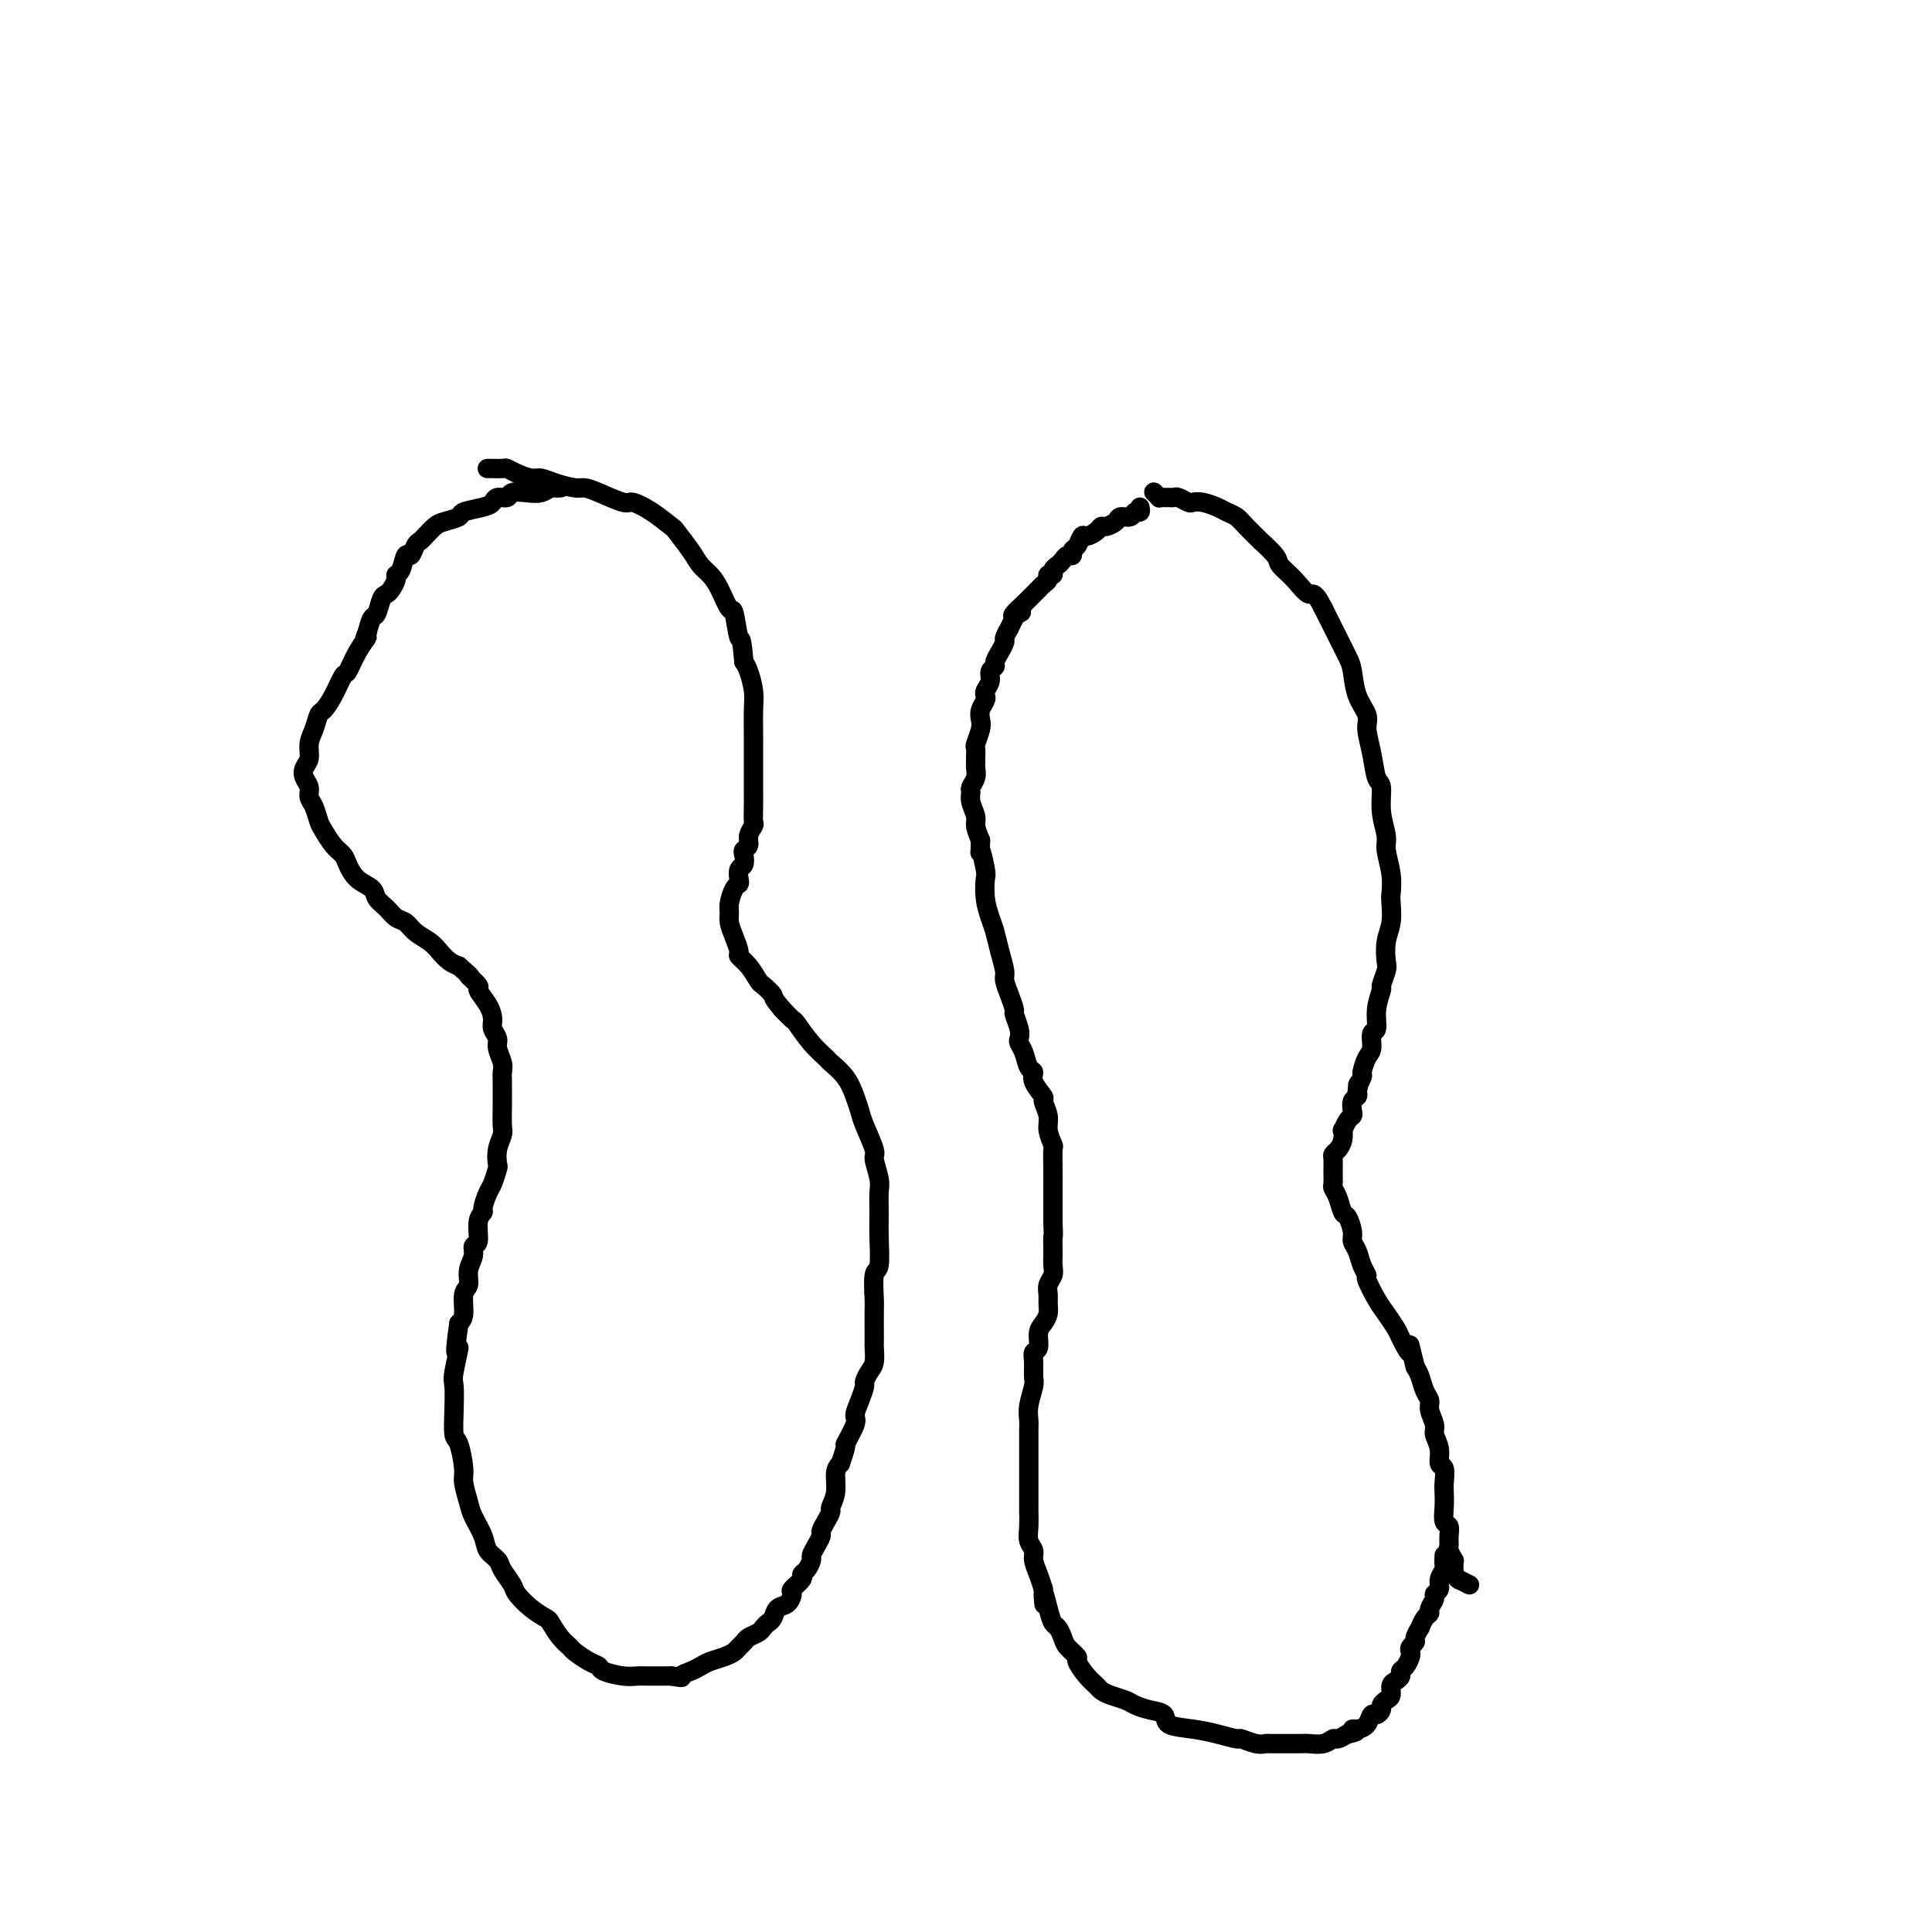 <svg viewBox='0 0 400 400' version='1.1' xmlns='http://www.w3.org/2000/svg' xmlns:xlink='http://www.w3.org/1999/xlink'><g fill='none' stroke='#000000' stroke-width='4' stroke-linecap='round' stroke-linejoin='round'><path d='M236,105c0.098,0.455 0.196,0.909 0,1c-0.196,0.091 -0.686,-0.182 -1,0c-0.314,0.182 -0.451,0.819 -1,1c-0.549,0.181 -1.508,-0.092 -2,0c-0.492,0.092 -0.517,0.551 -1,1c-0.483,0.449 -1.425,0.889 -2,1c-0.575,0.111 -0.784,-0.107 -1,0c-0.216,0.107 -0.440,0.539 -1,1c-0.560,0.461 -1.456,0.951 -2,1c-0.544,0.049 -0.737,-0.341 -1,0c-0.263,0.341 -0.595,1.415 -1,2c-0.405,0.585 -0.882,0.682 -1,1c-0.118,0.318 0.122,0.859 0,1c-0.122,0.141 -0.606,-0.116 -1,0c-0.394,0.116 -0.698,0.605 -1,1c-0.302,0.395 -0.602,0.697 -1,1c-0.398,0.303 -0.894,0.605 -1,1c-0.106,0.395 0.177,0.881 0,1c-0.177,0.119 -0.816,-0.128 -1,0c-0.184,0.128 0.087,0.630 0,1c-0.087,0.370 -0.530,0.606 -1,1c-0.470,0.394 -0.966,0.945 -1,1c-0.034,0.055 0.393,-0.387 0,0c-0.393,0.387 -1.606,1.604 -2,2c-0.394,0.396 0.030,-0.030 0,0c-0.030,0.030 -0.515,0.515 -1,1'/><path d='M212,125c-3.951,3.554 -1.828,2.439 -1,2c0.828,-0.439 0.361,-0.202 0,0c-0.361,0.202 -0.618,0.367 -1,1c-0.382,0.633 -0.891,1.733 -1,2c-0.109,0.267 0.182,-0.298 0,0c-0.182,0.298 -0.837,1.460 -1,2c-0.163,0.540 0.168,0.460 0,1c-0.168,0.540 -0.834,1.702 -1,2c-0.166,0.298 0.167,-0.268 0,0c-0.167,0.268 -0.833,1.371 -1,2c-0.167,0.629 0.165,0.785 0,1c-0.165,0.215 -0.828,0.491 -1,1c-0.172,0.509 0.146,1.253 0,2c-0.146,0.747 -0.757,1.499 -1,2c-0.243,0.501 -0.117,0.752 0,1c0.117,0.248 0.224,0.494 0,1c-0.224,0.506 -0.778,1.272 -1,2c-0.222,0.728 -0.112,1.417 0,2c0.112,0.583 0.226,1.059 0,2c-0.226,0.941 -0.793,2.345 -1,3c-0.207,0.655 -0.054,0.559 0,1c0.054,0.441 0.011,1.417 0,2c-0.011,0.583 0.011,0.771 0,1c-0.011,0.229 -0.057,0.497 0,1c0.057,0.503 0.215,1.241 0,2c-0.215,0.759 -0.805,1.539 -1,2c-0.195,0.461 0.003,0.601 0,1c-0.003,0.399 -0.207,1.055 0,2c0.207,0.945 0.825,2.177 1,3c0.175,0.823 -0.093,1.235 0,2c0.093,0.765 0.546,1.882 1,3'/><path d='M203,174c-0.060,4.406 -0.209,1.922 0,2c0.209,0.078 0.777,2.719 1,4c0.223,1.281 0.101,1.202 0,2c-0.101,0.798 -0.181,2.472 0,4c0.181,1.528 0.622,2.908 1,4c0.378,1.092 0.692,1.895 1,3c0.308,1.105 0.608,2.514 1,4c0.392,1.486 0.874,3.051 1,4c0.126,0.949 -0.106,1.283 0,2c0.106,0.717 0.551,1.817 1,3c0.449,1.183 0.904,2.449 1,3c0.096,0.551 -0.167,0.387 0,1c0.167,0.613 0.765,2.003 1,3c0.235,0.997 0.106,1.600 0,2c-0.106,0.400 -0.188,0.595 0,1c0.188,0.405 0.647,1.020 1,2c0.353,0.980 0.601,2.327 1,3c0.399,0.673 0.948,0.673 1,1c0.052,0.327 -0.393,0.982 0,2c0.393,1.018 1.626,2.399 2,3c0.374,0.601 -0.110,0.420 0,1c0.110,0.580 0.814,1.919 1,3c0.186,1.081 -0.146,1.903 0,3c0.146,1.097 0.771,2.468 1,3c0.229,0.532 0.061,0.224 0,1c-0.061,0.776 -0.016,2.635 0,4c0.016,1.365 0.004,2.236 0,3c-0.004,0.764 -0.001,1.421 0,2c0.001,0.579 0.000,1.079 0,2c-0.000,0.921 -0.000,2.263 0,3c0.000,0.737 0.000,0.868 0,1'/><path d='M218,253c0.155,3.910 0.043,2.686 0,3c-0.043,0.314 -0.015,2.167 0,3c0.015,0.833 0.018,0.646 0,1c-0.018,0.354 -0.058,1.250 0,2c0.058,0.750 0.212,1.356 0,2c-0.212,0.644 -0.792,1.328 -1,2c-0.208,0.672 -0.046,1.334 0,2c0.046,0.666 -0.025,1.338 0,2c0.025,0.662 0.147,1.315 0,2c-0.147,0.685 -0.561,1.404 -1,2c-0.439,0.596 -0.903,1.070 -1,2c-0.097,0.930 0.171,2.316 0,3c-0.171,0.684 -0.782,0.665 -1,1c-0.218,0.335 -0.044,1.024 0,2c0.044,0.976 -0.041,2.239 0,3c0.041,0.761 0.207,1.020 0,2c-0.207,0.980 -0.788,2.680 -1,4c-0.212,1.320 -0.057,2.260 0,3c0.057,0.740 0.015,1.281 0,2c-0.015,0.719 -0.004,1.615 0,3c0.004,1.385 0.001,3.258 0,4c-0.001,0.742 0.000,0.351 0,1c-0.000,0.649 -0.001,2.337 0,4c0.001,1.663 0.004,3.299 0,4c-0.004,0.701 -0.016,0.466 0,1c0.016,0.534 0.060,1.837 0,3c-0.060,1.163 -0.223,2.187 0,3c0.223,0.813 0.833,1.414 1,2c0.167,0.586 -0.109,1.158 0,2c0.109,0.842 0.603,1.955 1,3c0.397,1.045 0.699,2.023 1,3'/><path d='M216,329c0.416,5.969 -0.043,1.893 0,1c0.043,-0.893 0.587,1.398 1,3c0.413,1.602 0.693,2.513 1,3c0.307,0.487 0.641,0.548 1,1c0.359,0.452 0.743,1.293 1,2c0.257,0.707 0.387,1.278 1,2c0.613,0.722 1.708,1.594 2,2c0.292,0.406 -0.218,0.346 0,1c0.218,0.654 1.165,2.020 2,3c0.835,0.980 1.560,1.572 2,2c0.440,0.428 0.595,0.692 1,1c0.405,0.308 1.058,0.659 2,1c0.942,0.341 2.171,0.673 3,1c0.829,0.327 1.256,0.651 2,1c0.744,0.349 1.804,0.723 3,1c1.196,0.277 2.528,0.456 3,1c0.472,0.544 0.086,1.451 1,2c0.914,0.549 3.130,0.739 5,1c1.870,0.261 3.394,0.592 5,1c1.606,0.408 3.293,0.894 4,1c0.707,0.106 0.433,-0.168 1,0c0.567,0.168 1.976,0.777 3,1c1.024,0.223 1.663,0.059 2,0c0.337,-0.059 0.373,-0.015 1,0c0.627,0.015 1.846,0.000 3,0c1.154,-0.000 2.245,0.015 3,0c0.755,-0.015 1.175,-0.059 2,0c0.825,0.059 2.056,0.222 3,0c0.944,-0.222 1.600,-0.829 2,-1c0.400,-0.171 0.543,0.094 1,0c0.457,-0.094 1.229,-0.547 2,-1'/><path d='M279,359c3.134,-0.543 1.469,-0.901 1,-1c-0.469,-0.099 0.256,0.062 1,0c0.744,-0.062 1.505,-0.345 2,-1c0.495,-0.655 0.724,-1.681 1,-2c0.276,-0.319 0.600,0.070 1,0c0.400,-0.070 0.877,-0.600 1,-1c0.123,-0.400 -0.108,-0.670 0,-1c0.108,-0.330 0.555,-0.718 1,-1c0.445,-0.282 0.889,-0.457 1,-1c0.111,-0.543 -0.111,-1.454 0,-2c0.111,-0.546 0.555,-0.727 1,-1c0.445,-0.273 0.890,-0.636 1,-1c0.110,-0.364 -0.115,-0.727 0,-1c0.115,-0.273 0.571,-0.455 1,-1c0.429,-0.545 0.832,-1.454 1,-2c0.168,-0.546 0.102,-0.729 0,-1c-0.102,-0.271 -0.238,-0.631 0,-1c0.238,-0.369 0.851,-0.747 1,-1c0.149,-0.253 -0.166,-0.383 0,-1c0.166,-0.617 0.814,-1.723 1,-2c0.186,-0.277 -0.090,0.273 0,0c0.090,-0.273 0.545,-1.369 1,-2c0.455,-0.631 0.911,-0.798 1,-1c0.089,-0.202 -0.187,-0.438 0,-1c0.187,-0.562 0.839,-1.450 1,-2c0.161,-0.550 -0.167,-0.763 0,-1c0.167,-0.237 0.829,-0.500 1,-1c0.171,-0.500 -0.150,-1.237 0,-2c0.150,-0.763 0.771,-1.552 1,-2c0.229,-0.448 0.065,-0.557 0,-1c-0.065,-0.443 -0.033,-1.222 0,-2'/><path d='M304,328c0.224,0.111 0.449,0.222 0,0c-0.449,-0.222 -1.570,-0.776 -2,-1c-0.430,-0.224 -0.168,-0.116 0,0c0.168,0.116 0.241,0.242 0,0c-0.241,-0.242 -0.797,-0.852 -1,-1c-0.203,-0.148 -0.055,0.166 0,0c0.055,-0.166 0.016,-0.813 0,-1c-0.016,-0.187 -0.008,0.087 0,0c0.008,-0.087 0.016,-0.533 0,-1c-0.016,-0.467 -0.057,-0.954 0,-1c0.057,-0.046 0.212,0.348 0,0c-0.212,-0.348 -0.793,-1.440 -1,-2c-0.207,-0.560 -0.041,-0.590 0,-1c0.041,-0.410 -0.041,-1.202 0,-2c0.041,-0.798 0.207,-1.602 0,-2c-0.207,-0.398 -0.786,-0.391 -1,-1c-0.214,-0.609 -0.061,-1.835 0,-3c0.061,-1.165 0.032,-2.268 0,-3c-0.032,-0.732 -0.065,-1.092 0,-2c0.065,-0.908 0.229,-2.364 0,-3c-0.229,-0.636 -0.850,-0.453 -1,-1c-0.150,-0.547 0.171,-1.823 0,-3c-0.171,-1.177 -0.833,-2.254 -1,-3c-0.167,-0.746 0.163,-1.162 0,-2c-0.163,-0.838 -0.817,-2.097 -1,-3c-0.183,-0.903 0.106,-1.448 0,-2c-0.106,-0.552 -0.605,-1.110 -1,-2c-0.395,-0.890 -0.684,-2.111 -1,-3c-0.316,-0.889 -0.658,-1.444 -1,-2'/><path d='M293,283c-1.816,-7.481 -0.856,-3.682 -1,-3c-0.144,0.682 -1.391,-1.751 -2,-3c-0.609,-1.249 -0.579,-1.314 -1,-2c-0.421,-0.686 -1.293,-1.993 -2,-3c-0.707,-1.007 -1.250,-1.715 -2,-3c-0.750,-1.285 -1.708,-3.145 -2,-4c-0.292,-0.855 0.080,-0.703 0,-1c-0.080,-0.297 -0.613,-1.043 -1,-2c-0.387,-0.957 -0.629,-2.124 -1,-3c-0.371,-0.876 -0.873,-1.459 -1,-2c-0.127,-0.541 0.120,-1.038 0,-2c-0.120,-0.962 -0.606,-2.389 -1,-3c-0.394,-0.611 -0.694,-0.405 -1,-1c-0.306,-0.595 -0.618,-1.992 -1,-3c-0.382,-1.008 -0.834,-1.627 -1,-2c-0.166,-0.373 -0.044,-0.499 0,-1c0.044,-0.501 0.011,-1.377 0,-2c-0.011,-0.623 -0.000,-0.992 0,-1c0.000,-0.008 -0.010,0.346 0,0c0.010,-0.346 0.041,-1.393 0,-2c-0.041,-0.607 -0.155,-0.774 0,-1c0.155,-0.226 0.580,-0.512 1,-1c0.420,-0.488 0.834,-1.178 1,-2c0.166,-0.822 0.083,-1.777 0,-2c-0.083,-0.223 -0.167,0.287 0,0c0.167,-0.287 0.584,-1.372 1,-2c0.416,-0.628 0.830,-0.798 1,-1c0.170,-0.202 0.097,-0.436 0,-1c-0.097,-0.564 -0.218,-1.460 0,-2c0.218,-0.540 0.777,-0.726 1,-1c0.223,-0.274 0.112,-0.637 0,-1'/><path d='M281,226c0.710,-3.049 -0.016,-1.172 0,-1c0.016,0.172 0.774,-1.363 1,-2c0.226,-0.637 -0.079,-0.378 0,-1c0.079,-0.622 0.542,-2.125 1,-3c0.458,-0.875 0.911,-1.121 1,-2c0.089,-0.879 -0.187,-2.390 0,-3c0.187,-0.610 0.839,-0.317 1,-1c0.161,-0.683 -0.167,-2.341 0,-4c0.167,-1.659 0.828,-3.318 1,-4c0.172,-0.682 -0.146,-0.386 0,-1c0.146,-0.614 0.757,-2.136 1,-3c0.243,-0.864 0.117,-1.070 0,-2c-0.117,-0.930 -0.226,-2.586 0,-4c0.226,-1.414 0.789,-2.588 1,-4c0.211,-1.412 0.072,-3.062 0,-4c-0.072,-0.938 -0.076,-1.166 0,-2c0.076,-0.834 0.231,-2.276 0,-4c-0.231,-1.724 -0.850,-3.730 -1,-5c-0.150,-1.270 0.167,-1.805 0,-3c-0.167,-1.195 -0.820,-3.051 -1,-5c-0.180,-1.949 0.111,-3.991 0,-5c-0.111,-1.009 -0.625,-0.985 -1,-2c-0.375,-1.015 -0.611,-3.070 -1,-5c-0.389,-1.930 -0.929,-3.737 -1,-5c-0.071,-1.263 0.329,-1.982 0,-3c-0.329,-1.018 -1.387,-2.335 -2,-4c-0.613,-1.665 -0.780,-3.678 -1,-5c-0.220,-1.322 -0.492,-1.952 -1,-3c-0.508,-1.048 -1.252,-2.513 -2,-4c-0.748,-1.487 -1.499,-2.996 -2,-4c-0.501,-1.004 -0.750,-1.502 -1,-2'/><path d='M274,126c-1.938,-3.945 -2.283,-2.806 -3,-3c-0.717,-0.194 -1.808,-1.720 -3,-3c-1.192,-1.280 -2.487,-2.314 -3,-3c-0.513,-0.686 -0.245,-1.024 -1,-2c-0.755,-0.976 -2.534,-2.590 -3,-3c-0.466,-0.410 0.382,0.385 0,0c-0.382,-0.385 -1.993,-1.949 -3,-3c-1.007,-1.051 -1.412,-1.588 -2,-2c-0.588,-0.412 -1.361,-0.698 -2,-1c-0.639,-0.302 -1.145,-0.621 -2,-1c-0.855,-0.379 -2.060,-0.820 -3,-1c-0.940,-0.180 -1.614,-0.101 -2,0c-0.386,0.101 -0.484,0.223 -1,0c-0.516,-0.223 -1.449,-0.792 -2,-1c-0.551,-0.208 -0.721,-0.055 -1,0c-0.279,0.055 -0.667,0.011 -1,0c-0.333,-0.011 -0.611,0.011 -1,0c-0.389,-0.011 -0.888,-0.054 -1,0c-0.112,0.054 0.162,0.207 0,0c-0.162,-0.207 -0.761,-0.773 -1,-1c-0.239,-0.227 -0.120,-0.113 0,0'/><path d='M116,101c0.094,-0.008 0.189,-0.016 0,0c-0.189,0.016 -0.660,0.056 -1,0c-0.340,-0.056 -0.548,-0.207 -1,0c-0.452,0.207 -1.147,0.773 -2,1c-0.853,0.227 -1.863,0.116 -3,0c-1.137,-0.116 -2.399,-0.238 -3,0c-0.601,0.238 -0.540,0.837 -1,1c-0.460,0.163 -1.441,-0.111 -2,0c-0.559,0.111 -0.695,0.607 -1,1c-0.305,0.393 -0.777,0.682 -2,1c-1.223,0.318 -3.196,0.666 -4,1c-0.804,0.334 -0.439,0.653 -1,1c-0.561,0.347 -2.048,0.721 -3,1c-0.952,0.279 -1.368,0.461 -2,1c-0.632,0.539 -1.479,1.434 -2,2c-0.521,0.566 -0.717,0.803 -1,1c-0.283,0.197 -0.654,0.353 -1,1c-0.346,0.647 -0.666,1.783 -1,2c-0.334,0.217 -0.681,-0.485 -1,0c-0.319,0.485 -0.610,2.158 -1,3c-0.390,0.842 -0.878,0.853 -1,1c-0.122,0.147 0.122,0.428 0,1c-0.122,0.572 -0.610,1.433 -1,2c-0.390,0.567 -0.682,0.840 -1,1c-0.318,0.160 -0.663,0.208 -1,1c-0.337,0.792 -0.668,2.329 -1,3c-0.332,0.671 -0.666,0.478 -1,1c-0.334,0.522 -0.667,1.761 -1,3'/><path d='M76,131c-1.146,2.584 -0.012,1.044 0,1c0.012,-0.044 -1.100,1.407 -2,3c-0.900,1.593 -1.589,3.328 -2,4c-0.411,0.672 -0.544,0.280 -1,1c-0.456,0.720 -1.237,2.552 -2,4c-0.763,1.448 -1.510,2.513 -2,3c-0.490,0.487 -0.723,0.395 -1,1c-0.277,0.605 -0.597,1.905 -1,3c-0.403,1.095 -0.889,1.984 -1,3c-0.111,1.016 0.151,2.159 0,3c-0.151,0.841 -0.717,1.379 -1,2c-0.283,0.621 -0.283,1.325 0,2c0.283,0.675 0.849,1.320 1,2c0.151,0.680 -0.111,1.393 0,2c0.111,0.607 0.597,1.107 1,2c0.403,0.893 0.723,2.177 1,3c0.277,0.823 0.510,1.183 1,2c0.490,0.817 1.238,2.092 2,3c0.762,0.908 1.537,1.451 2,2c0.463,0.549 0.613,1.105 1,2c0.387,0.895 1.010,2.127 2,3c0.990,0.873 2.349,1.385 3,2c0.651,0.615 0.596,1.334 1,2c0.404,0.666 1.267,1.281 2,2c0.733,0.719 1.337,1.543 2,2c0.663,0.457 1.385,0.546 2,1c0.615,0.454 1.123,1.274 2,2c0.877,0.726 2.122,1.360 3,2c0.878,0.640 1.390,1.288 2,2c0.610,0.712 1.317,1.489 2,2c0.683,0.511 1.341,0.755 2,1'/><path d='M95,200c3.573,3.122 2.005,1.929 2,2c-0.005,0.071 1.553,1.408 2,2c0.447,0.592 -0.216,0.438 0,1c0.216,0.562 1.311,1.840 2,3c0.689,1.160 0.973,2.201 1,3c0.027,0.799 -0.203,1.355 0,2c0.203,0.645 0.839,1.380 1,2c0.161,0.620 -0.153,1.124 0,2c0.153,0.876 0.773,2.123 1,3c0.227,0.877 0.061,1.383 0,2c-0.061,0.617 -0.015,1.344 0,2c0.015,0.656 0.000,1.242 0,2c-0.000,0.758 0.014,1.689 0,3c-0.014,1.311 -0.055,3.004 0,4c0.055,0.996 0.208,1.296 0,2c-0.208,0.704 -0.776,1.811 -1,3c-0.224,1.189 -0.102,2.459 0,3c0.102,0.541 0.186,0.354 0,1c-0.186,0.646 -0.642,2.124 -1,3c-0.358,0.876 -0.617,1.149 -1,2c-0.383,0.851 -0.891,2.279 -1,3c-0.109,0.721 0.182,0.734 0,1c-0.182,0.266 -0.837,0.784 -1,2c-0.163,1.216 0.168,3.131 0,4c-0.168,0.869 -0.834,0.692 -1,1c-0.166,0.308 0.166,1.101 0,2c-0.166,0.899 -0.832,1.904 -1,3c-0.168,1.096 0.161,2.284 0,3c-0.161,0.716 -0.813,0.962 -1,2c-0.187,1.038 0.089,2.868 0,4c-0.089,1.132 -0.545,1.566 -1,2'/><path d='M95,274c-1.332,9.215 -0.161,5.254 0,5c0.161,-0.254 -0.686,3.199 -1,5c-0.314,1.801 -0.094,1.949 0,3c0.094,1.051 0.063,3.004 0,5c-0.063,1.996 -0.157,4.036 0,5c0.157,0.964 0.566,0.851 1,2c0.434,1.149 0.894,3.560 1,5c0.106,1.440 -0.141,1.908 0,3c0.141,1.092 0.672,2.806 1,4c0.328,1.194 0.454,1.866 1,3c0.546,1.134 1.512,2.731 2,4c0.488,1.269 0.496,2.212 1,3c0.504,0.788 1.502,1.422 2,2c0.498,0.578 0.494,1.101 1,2c0.506,0.899 1.521,2.176 2,3c0.479,0.824 0.421,1.197 1,2c0.579,0.803 1.794,2.036 3,3c1.206,0.964 2.401,1.658 3,2c0.599,0.342 0.601,0.333 1,1c0.399,0.667 1.197,2.010 2,3c0.803,0.990 1.613,1.627 2,2c0.387,0.373 0.351,0.482 1,1c0.649,0.518 1.984,1.445 3,2c1.016,0.555 1.714,0.737 2,1c0.286,0.263 0.159,0.606 1,1c0.841,0.394 2.649,0.838 4,1c1.351,0.162 2.246,0.044 3,0c0.754,-0.044 1.367,-0.012 2,0c0.633,0.012 1.286,0.003 2,0c0.714,-0.003 1.490,-0.001 2,0c0.510,0.001 0.755,0.000 1,0'/><path d='M139,347c2.988,0.512 1.959,0.292 2,0c0.041,-0.292 1.152,-0.656 2,-1c0.848,-0.344 1.431,-0.670 2,-1c0.569,-0.330 1.122,-0.666 2,-1c0.878,-0.334 2.079,-0.667 3,-1c0.921,-0.333 1.560,-0.667 2,-1c0.440,-0.333 0.681,-0.667 1,-1c0.319,-0.333 0.715,-0.667 1,-1c0.285,-0.333 0.458,-0.665 1,-1c0.542,-0.335 1.454,-0.671 2,-1c0.546,-0.329 0.727,-0.650 1,-1c0.273,-0.350 0.638,-0.728 1,-1c0.362,-0.272 0.722,-0.439 1,-1c0.278,-0.561 0.475,-1.516 1,-2c0.525,-0.484 1.380,-0.497 2,-1c0.620,-0.503 1.006,-1.496 1,-2c-0.006,-0.504 -0.404,-0.520 0,-1c0.404,-0.480 1.610,-1.423 2,-2c0.390,-0.577 -0.036,-0.787 0,-1c0.036,-0.213 0.536,-0.428 1,-1c0.464,-0.572 0.894,-1.500 1,-2c0.106,-0.500 -0.113,-0.570 0,-1c0.113,-0.430 0.556,-1.218 1,-2c0.444,-0.782 0.888,-1.556 1,-2c0.112,-0.444 -0.110,-0.557 0,-1c0.110,-0.443 0.550,-1.214 1,-2c0.450,-0.786 0.908,-1.586 1,-2c0.092,-0.414 -0.181,-0.441 0,-1c0.181,-0.559 0.818,-1.651 1,-3c0.182,-1.349 -0.091,-2.957 0,-4c0.091,-1.043 0.545,-1.522 1,-2'/><path d='M174,303c1.804,-5.172 0.813,-3.603 1,-4c0.187,-0.397 1.552,-2.760 2,-4c0.448,-1.240 -0.021,-1.358 0,-2c0.021,-0.642 0.531,-1.809 1,-3c0.469,-1.191 0.896,-2.407 1,-3c0.104,-0.593 -0.116,-0.565 0,-1c0.116,-0.435 0.567,-1.335 1,-2c0.433,-0.665 0.848,-1.096 1,-2c0.152,-0.904 0.041,-2.279 0,-3c-0.041,-0.721 -0.012,-0.786 0,-1c0.012,-0.214 0.007,-0.578 0,-2c-0.007,-1.422 -0.016,-3.902 0,-5c0.016,-1.098 0.057,-0.813 0,-2c-0.057,-1.187 -0.212,-3.844 0,-5c0.212,-1.156 0.790,-0.811 1,-2c0.210,-1.189 0.052,-3.912 0,-6c-0.052,-2.088 0.002,-3.540 0,-5c-0.002,-1.460 -0.060,-2.930 0,-4c0.060,-1.070 0.237,-1.742 0,-3c-0.237,-1.258 -0.889,-3.102 -1,-4c-0.111,-0.898 0.320,-0.852 0,-2c-0.320,-1.148 -1.389,-3.492 -2,-5c-0.611,-1.508 -0.764,-2.182 -1,-3c-0.236,-0.818 -0.555,-1.782 -1,-3c-0.445,-1.218 -1.016,-2.691 -2,-4c-0.984,-1.309 -2.381,-2.454 -3,-3c-0.619,-0.546 -0.459,-0.492 -1,-1c-0.541,-0.508 -1.784,-1.580 -3,-3c-1.216,-1.420 -2.404,-3.190 -3,-4c-0.596,-0.810 -0.599,-0.660 -1,-1c-0.401,-0.340 -1.201,-1.170 -2,-2'/><path d='M162,209c-2.353,-2.729 -1.734,-2.553 -2,-3c-0.266,-0.447 -1.415,-1.519 -2,-2c-0.585,-0.481 -0.604,-0.372 -1,-1c-0.396,-0.628 -1.168,-1.992 -2,-3c-0.832,-1.008 -1.725,-1.660 -2,-2c-0.275,-0.340 0.069,-0.369 0,-1c-0.069,-0.631 -0.552,-1.864 -1,-3c-0.448,-1.136 -0.863,-2.174 -1,-3c-0.137,-0.826 0.002,-1.439 0,-2c-0.002,-0.561 -0.145,-1.072 0,-2c0.145,-0.928 0.578,-2.275 1,-3c0.422,-0.725 0.831,-0.828 1,-1c0.169,-0.172 0.097,-0.413 0,-1c-0.097,-0.587 -0.218,-1.518 0,-2c0.218,-0.482 0.775,-0.513 1,-1c0.225,-0.487 0.117,-1.430 0,-2c-0.117,-0.570 -0.241,-0.767 0,-1c0.241,-0.233 0.849,-0.502 1,-1c0.151,-0.498 -0.156,-1.226 0,-2c0.156,-0.774 0.774,-1.593 1,-2c0.226,-0.407 0.061,-0.402 0,-1c-0.061,-0.598 -0.016,-1.800 0,-3c0.016,-1.200 0.004,-2.398 0,-3c-0.004,-0.602 -0.001,-0.608 0,-1c0.001,-0.392 0.001,-1.171 0,-3c-0.001,-1.829 -0.003,-4.710 0,-6c0.003,-1.290 0.012,-0.989 0,-2c-0.012,-1.011 -0.044,-3.333 0,-5c0.044,-1.667 0.166,-2.680 0,-4c-0.166,-1.320 -0.619,-2.949 -1,-4c-0.381,-1.051 -0.691,-1.526 -1,-2'/><path d='M154,137c-0.485,-5.936 -0.696,-4.276 -1,-5c-0.304,-0.724 -0.701,-3.832 -1,-5c-0.299,-1.168 -0.501,-0.397 -1,-1c-0.499,-0.603 -1.293,-2.579 -2,-4c-0.707,-1.421 -1.325,-2.287 -2,-3c-0.675,-0.713 -1.408,-1.272 -2,-2c-0.592,-0.728 -1.045,-1.625 -2,-3c-0.955,-1.375 -2.413,-3.228 -3,-4c-0.587,-0.772 -0.303,-0.462 -1,-1c-0.697,-0.538 -2.375,-1.924 -4,-3c-1.625,-1.076 -3.196,-1.843 -4,-2c-0.804,-0.157 -0.841,0.295 -2,0c-1.159,-0.295 -3.441,-1.337 -5,-2c-1.559,-0.663 -2.395,-0.947 -3,-1c-0.605,-0.053 -0.981,0.127 -2,0c-1.019,-0.127 -2.683,-0.560 -4,-1c-1.317,-0.440 -2.288,-0.889 -3,-1c-0.712,-0.111 -1.165,0.114 -2,0c-0.835,-0.114 -2.051,-0.566 -3,-1c-0.949,-0.434 -1.631,-0.848 -2,-1c-0.369,-0.152 -0.425,-0.041 -1,0c-0.575,0.041 -1.671,0.011 -2,0c-0.329,-0.011 0.108,-0.003 0,0c-0.108,0.003 -0.760,0.001 -1,0c-0.240,-0.001 -0.069,-0.000 0,0c0.069,0.000 0.034,0.000 0,0'/></g>
</svg>